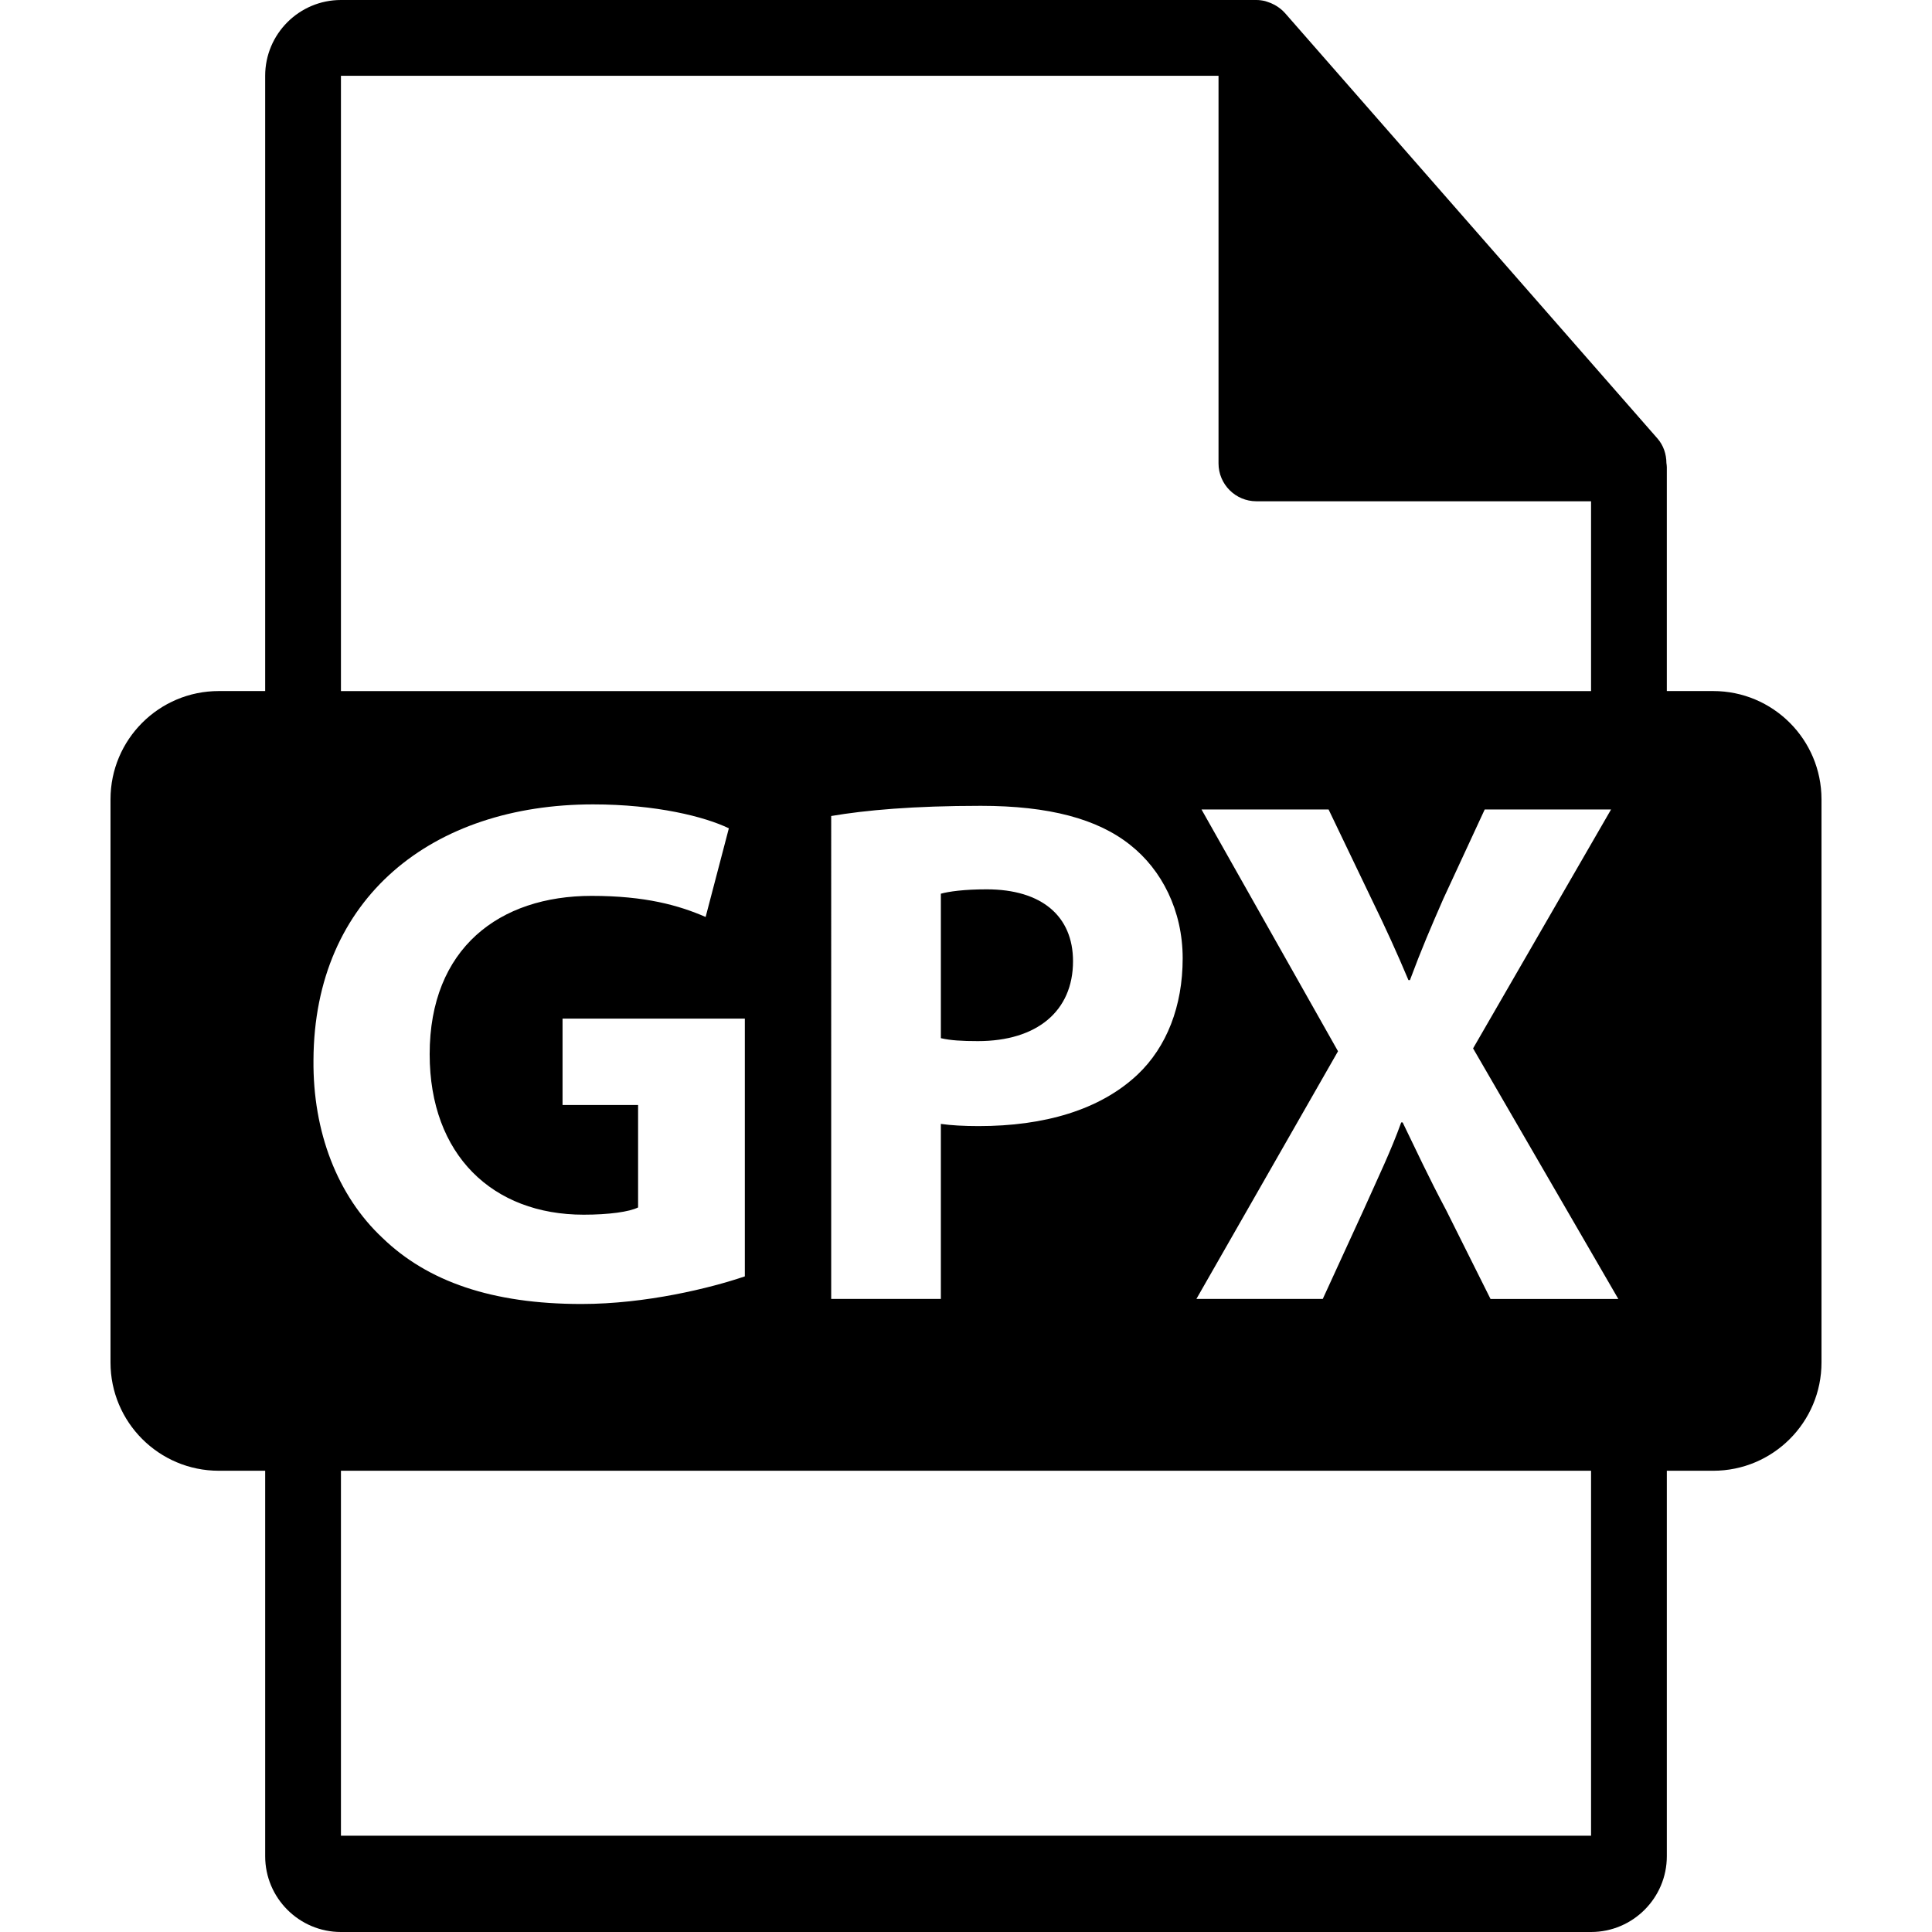 <?xml version="1.0" encoding="iso-8859-1"?>
<!-- Generator: Adobe Illustrator 16.0.0, SVG Export Plug-In . SVG Version: 6.00 Build 0)  -->
<!DOCTYPE svg PUBLIC "-//W3C//DTD SVG 1.1//EN" "http://www.w3.org/Graphics/SVG/1.1/DTD/svg11.dtd">
<svg version="1.1" id="Capa_1" xmlns="http://www.w3.org/2000/svg" xmlns:xlink="http://www.w3.org/1999/xlink" x="0px" y="0px"
	 width="550.801px" height="550.801px" viewBox="0 0 550.801 550.801" style="enable-background:new 0 0 550.801 550.801;"
	 xml:space="preserve">
<g>
	<g>
		<path d="M488.426,197.014H475.2v-63.817c0-0.401-0.063-0.799-0.116-1.205c-0.021-2.531-0.833-5.023-2.562-6.993L366.319,3.694
			c-0.026-0.034-0.058-0.045-0.079-0.076c-0.633-0.707-1.371-1.298-2.151-1.804c-0.231-0.155-0.464-0.285-0.706-0.422
			c-0.676-0.366-1.393-0.675-2.131-0.896c-0.2-0.053-0.38-0.135-0.58-0.188C359.87,0.119,359.037,0,358.193,0H97.2
			c-11.918,0-21.6,9.693-21.6,21.601v175.413H62.375c-17.046,0-30.871,13.818-30.871,30.873v160.545
			c0,17.038,13.824,30.87,30.871,30.87h13.226V529.2c0,11.907,9.682,21.601,21.6,21.601h356.4c11.907,0,21.6-9.693,21.6-21.601
			V419.302h13.226c17.044,0,30.871-13.832,30.871-30.87V227.887C519.297,210.832,505.47,197.014,488.426,197.014z M97.2,21.601
			h250.193v110.51c0,5.967,4.841,10.8,10.8,10.8h95.407v54.108H97.2V21.601z M337.174,273.212c0,13.669-4.557,25.265-12.836,33.122
			c-10.769,10.157-26.705,14.708-45.341,14.708c-4.143,0-7.868-0.206-10.763-0.622v49.902h-31.266V232.638
			c9.732-1.658,23.393-2.9,42.648-2.9c19.462,0,33.331,3.721,42.644,11.186C331.167,247.957,337.174,259.546,337.174,273.212z
			 M89.369,302.205c0.216-46.38,33.956-72.879,79.711-72.879c18.009,0,31.88,3.512,38.712,6.821l-6.621,25.273
			c-7.662-3.322-17.183-6.012-32.508-6.012c-26.293,0-46.169,14.911-46.169,45.14c0,28.777,18.015,45.753,43.891,45.753
			c7.251,0,13.042-0.817,15.53-2.067v-29.199h-21.537v-24.637h51.97v73.49c-9.725,3.317-28.155,7.873-46.58,7.873
			c-25.466,0-43.886-6.412-56.727-18.842C96.206,340.912,89.169,322.692,89.369,302.205z M453.601,523.347H97.2V419.302h356.4
			V523.347z M424.934,370.317l-12.624-25.266c-5.179-9.729-8.49-16.98-12.425-25.054h-0.411c-2.9,8.073-6.418,15.324-10.769,25.054
			l-11.591,25.266h-36.028l40.374-70.612l-38.918-68.931h36.229l12.213,25.468c4.14,8.487,7.246,15.319,10.558,23.188h0.422
			c3.312-8.904,6.001-15.127,9.523-23.188l11.797-25.468h36.023l-39.34,68.115l41.406,71.434h-36.439V370.317z"/>
		<path d="M281.275,253.542c-6.421,0-10.769,0.62-13.042,1.247v41.188c2.689,0.633,5.999,0.838,10.557,0.838
			c16.765,0,27.121-8.495,27.121-22.775C305.912,261.209,297.006,253.542,281.275,253.542z"/>
	</g>
</g>
<g>
</g>
<g>
</g>
<g>
</g>
<g>
</g>
<g>
</g>
<g>
</g>
<g>
</g>
<g>
</g>
<g>
</g>
<g>
</g>
<g>
</g>
<g>
</g>
<g>
</g>
<g>
</g>
<g>
</g>
</svg>
